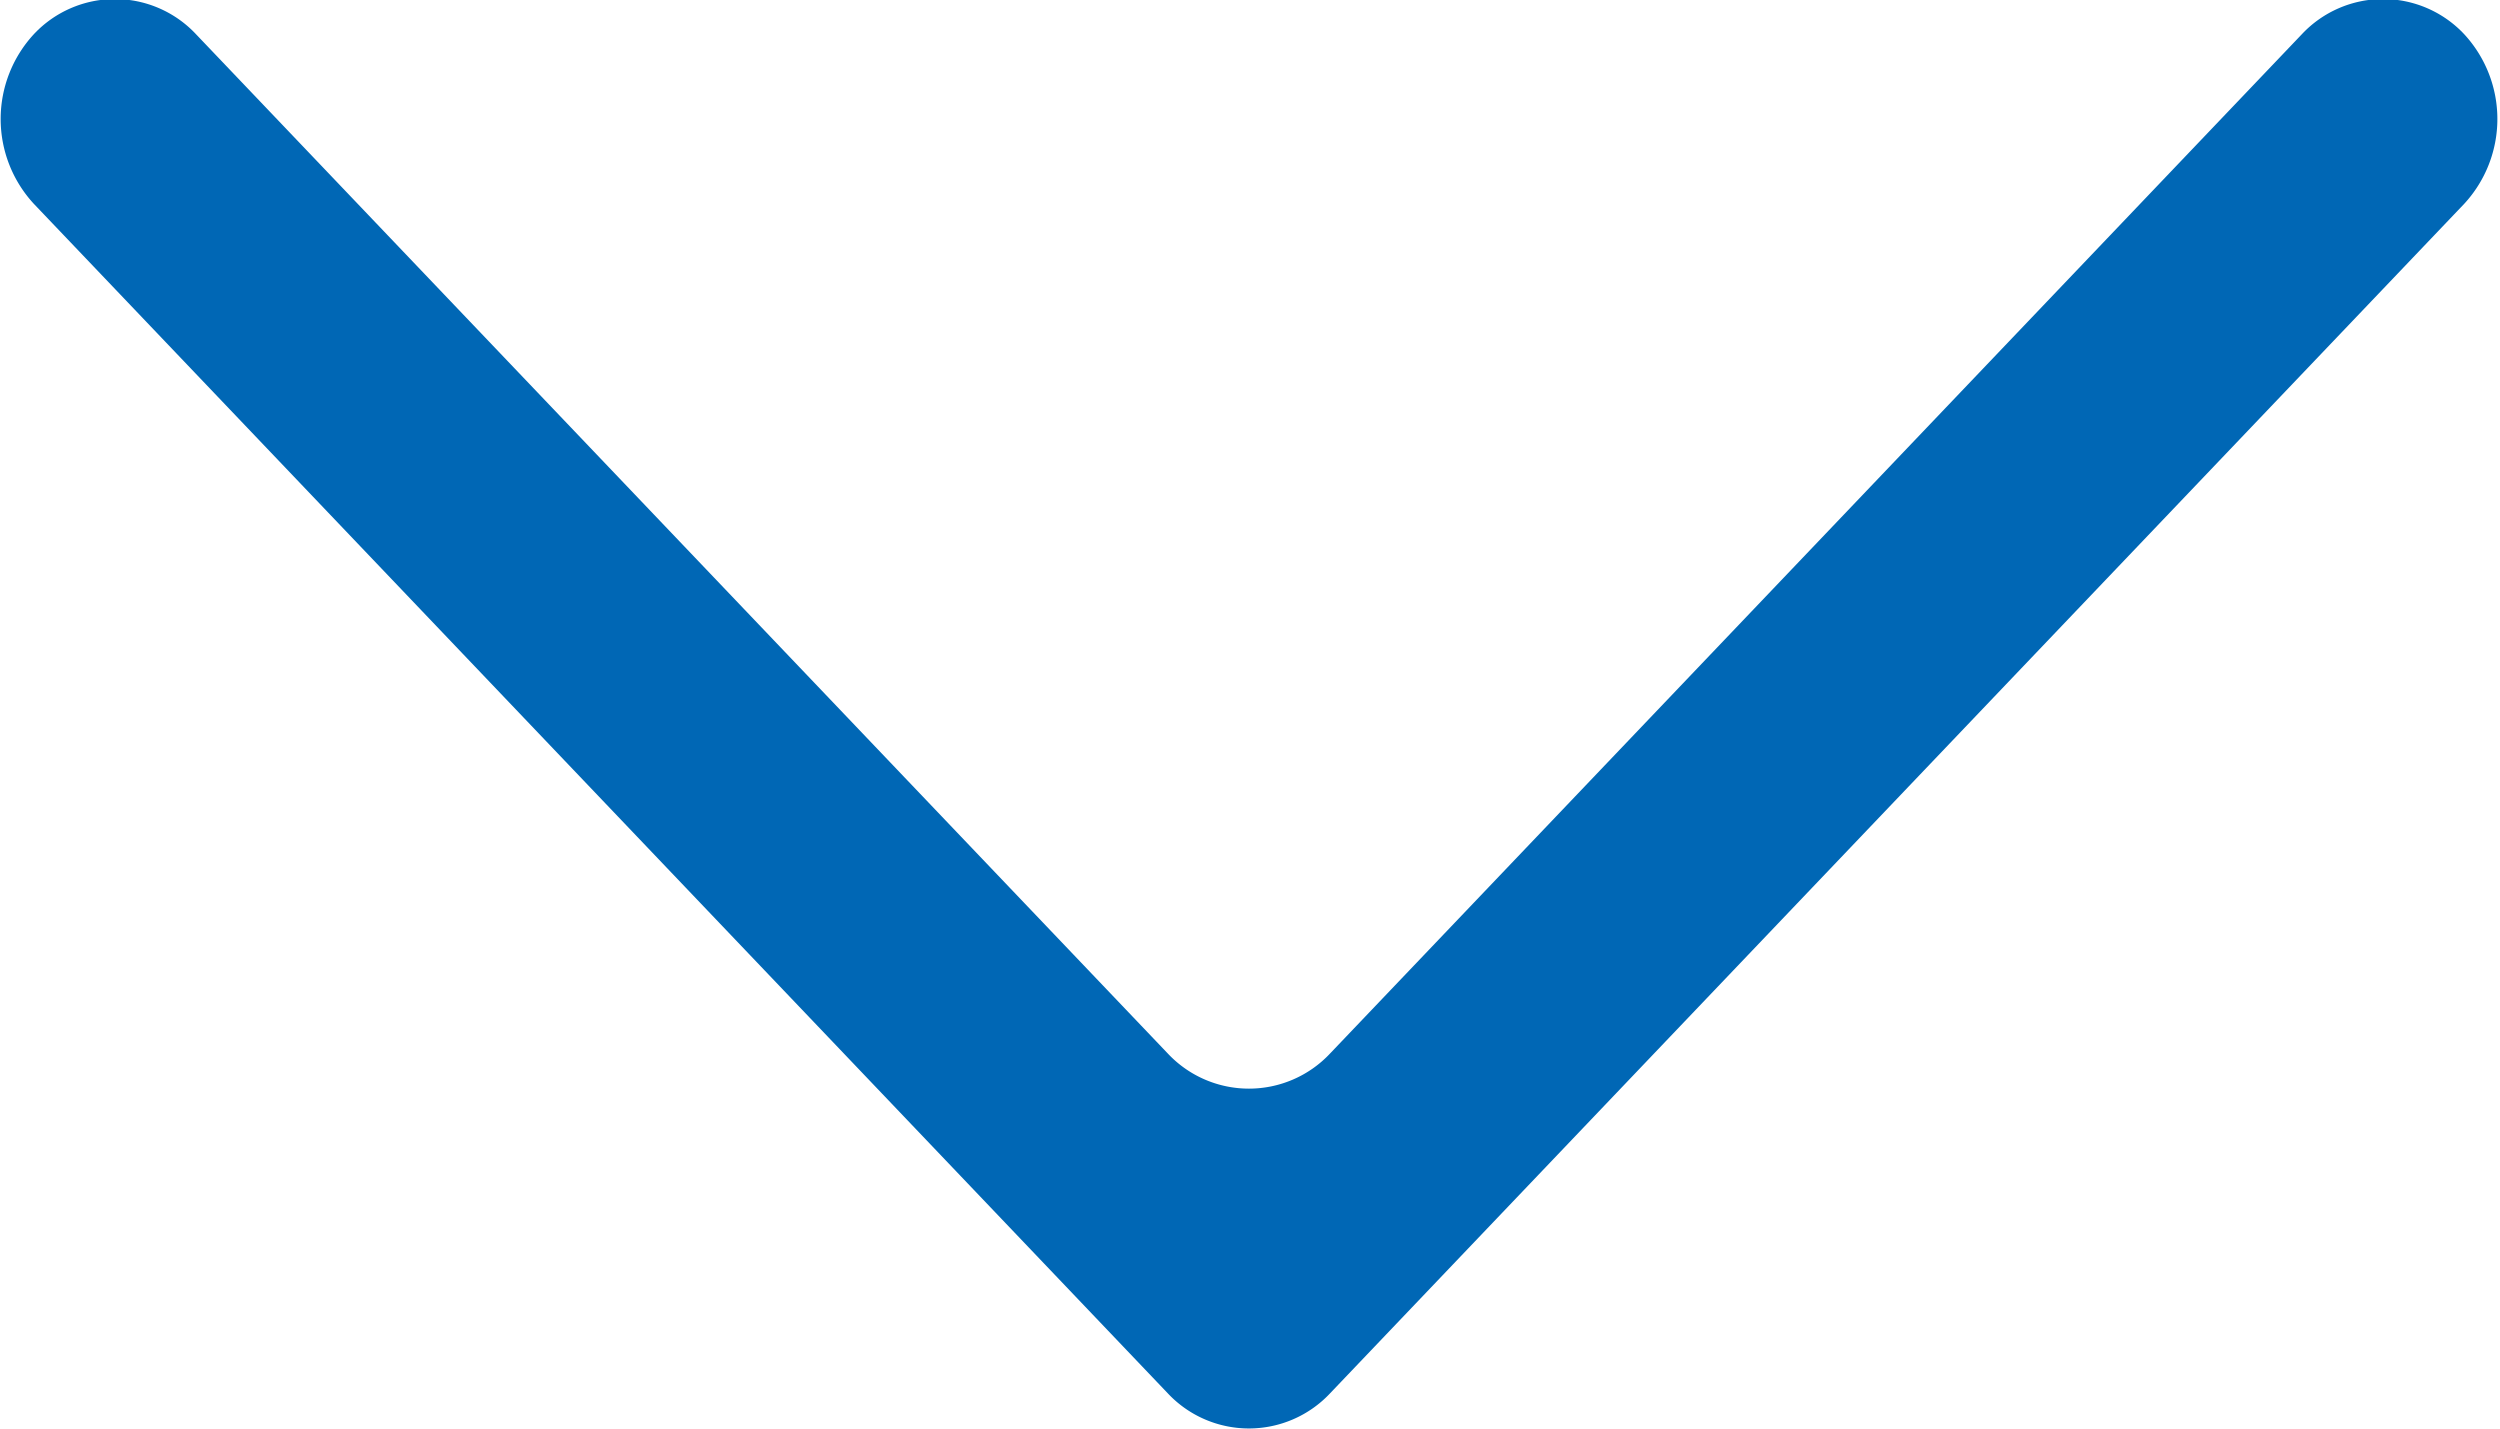 <svg xmlns="http://www.w3.org/2000/svg" width="14" height="8" viewBox="0 0 14 8">
  <defs>
    <style>
      .cls-1 {
        fill: #0067b5;
        fill-rule: evenodd;
      }
    </style>
  </defs>
  <path id="ico_archive_arrow01.svg" class="cls-1" d="M471.448,388.9a0.623,0.623,0,0,1-.908,0l-5.443-5.709a0.622,0.622,0,0,0-.907,0h0a0.7,0.7,0,0,0,0,.951l6.35,6.661a0.623,0.623,0,0,0,.908,0l6.351-6.661a0.7,0.7,0,0,0,0-.951h0a0.623,0.623,0,0,0-.908,0Z" transform="translate(-464 -383)"/>
</svg>
